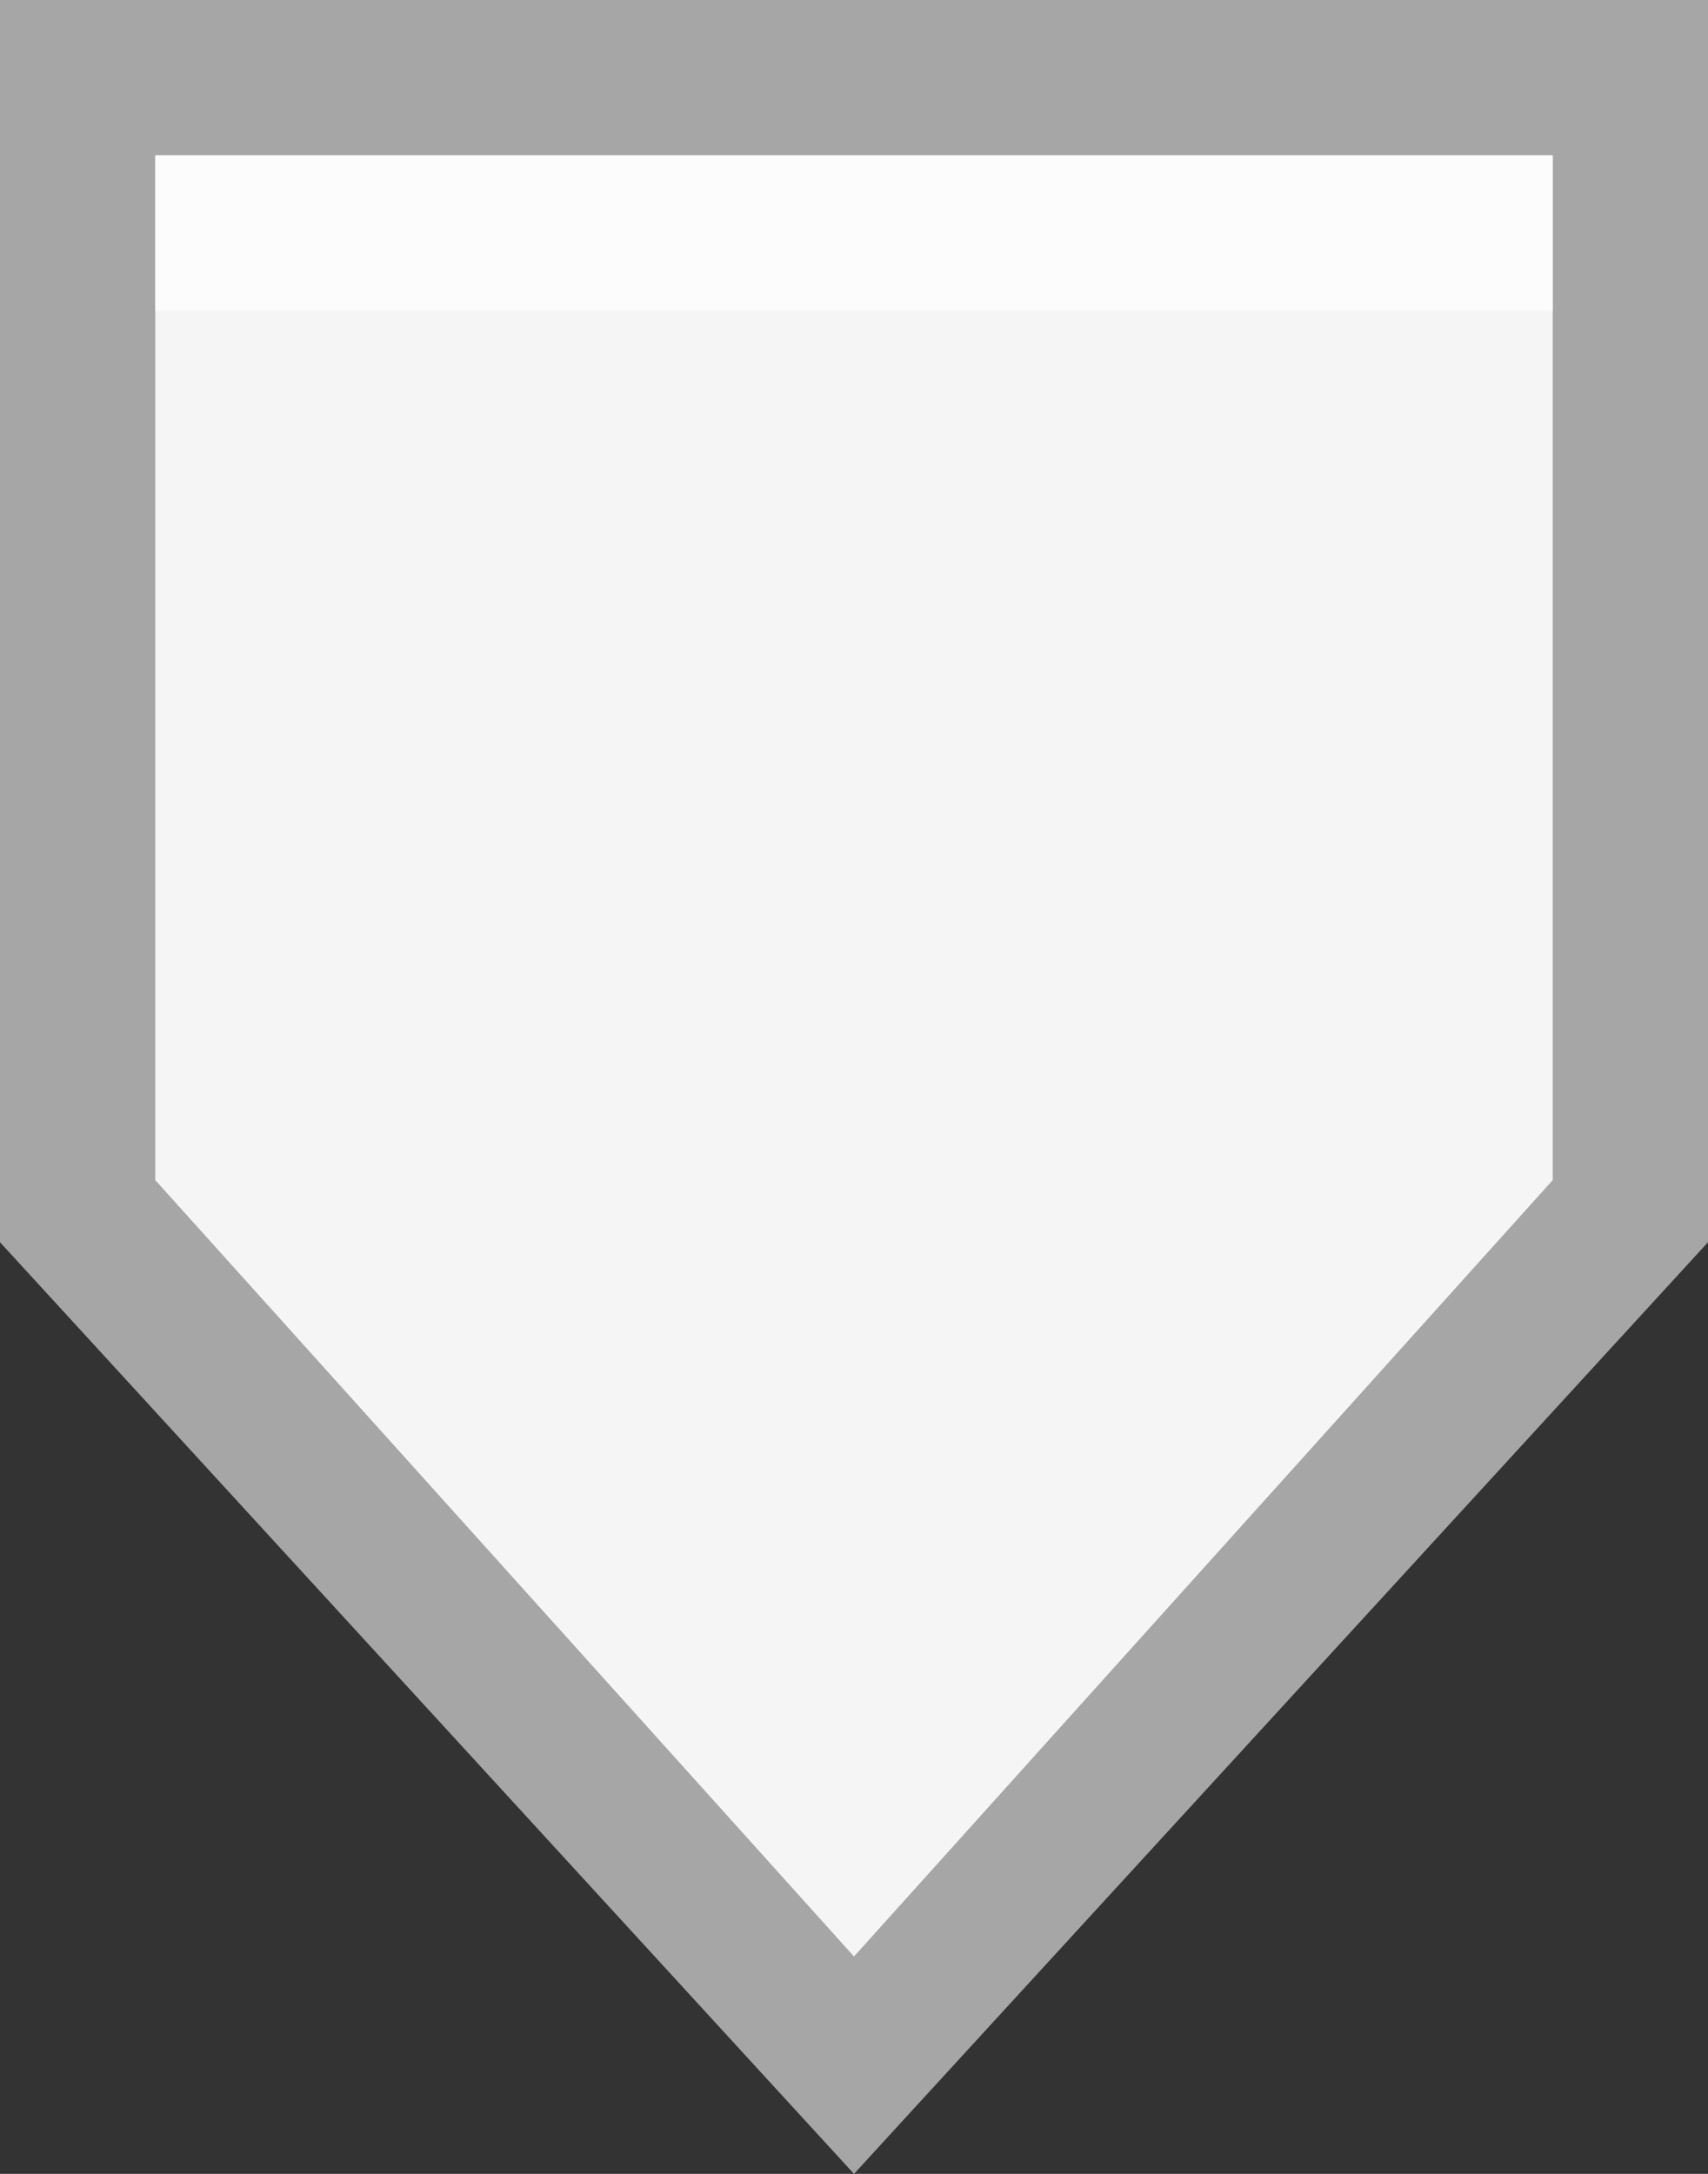 <?xml version="1.0" encoding="utf-8"?>
<!-- Generator: Adobe Illustrator 19.0.0, SVG Export Plug-In . SVG Version: 6.00 Build 0)  -->
<svg version="1.1" id="Layer_1" xmlns="http://www.w3.org/2000/svg" xmlns:xlink="http://www.w3.org/1999/xlink" x="0px" y="0px"
	 viewBox="0 0 11 14" style="enable-background:new 0 0 11 14;" xml:space="preserve">
<rect x="0" y="0" width="11" height="14" fill="#333333" stroke="none"/>
<style type="text/css">
	.st0{fill:#F5F5F5;}
	.st1{fill:#A6A6A6;}
	.st2{opacity:0.75;fill:#FFFFFF;enable-background:new    ;}
</style>
<g>
	<g>
		<polygon id="XMLID_4_" class="st0" points="0.5,7.8 0.5,0.5 10.5,0.5 10.5,7.8 5.5,13.3 		"/>
		<path class="st1" d="M10,1v6.6l-4.5,5L1,7.6V1H10 M11,0H0v8l5.5,6L11,8V0L11,0z"/>
	</g>
	<rect id="XMLID_1_" x="1" y="1" class="st2" width="9" height="1"/>
</g>
</svg>
